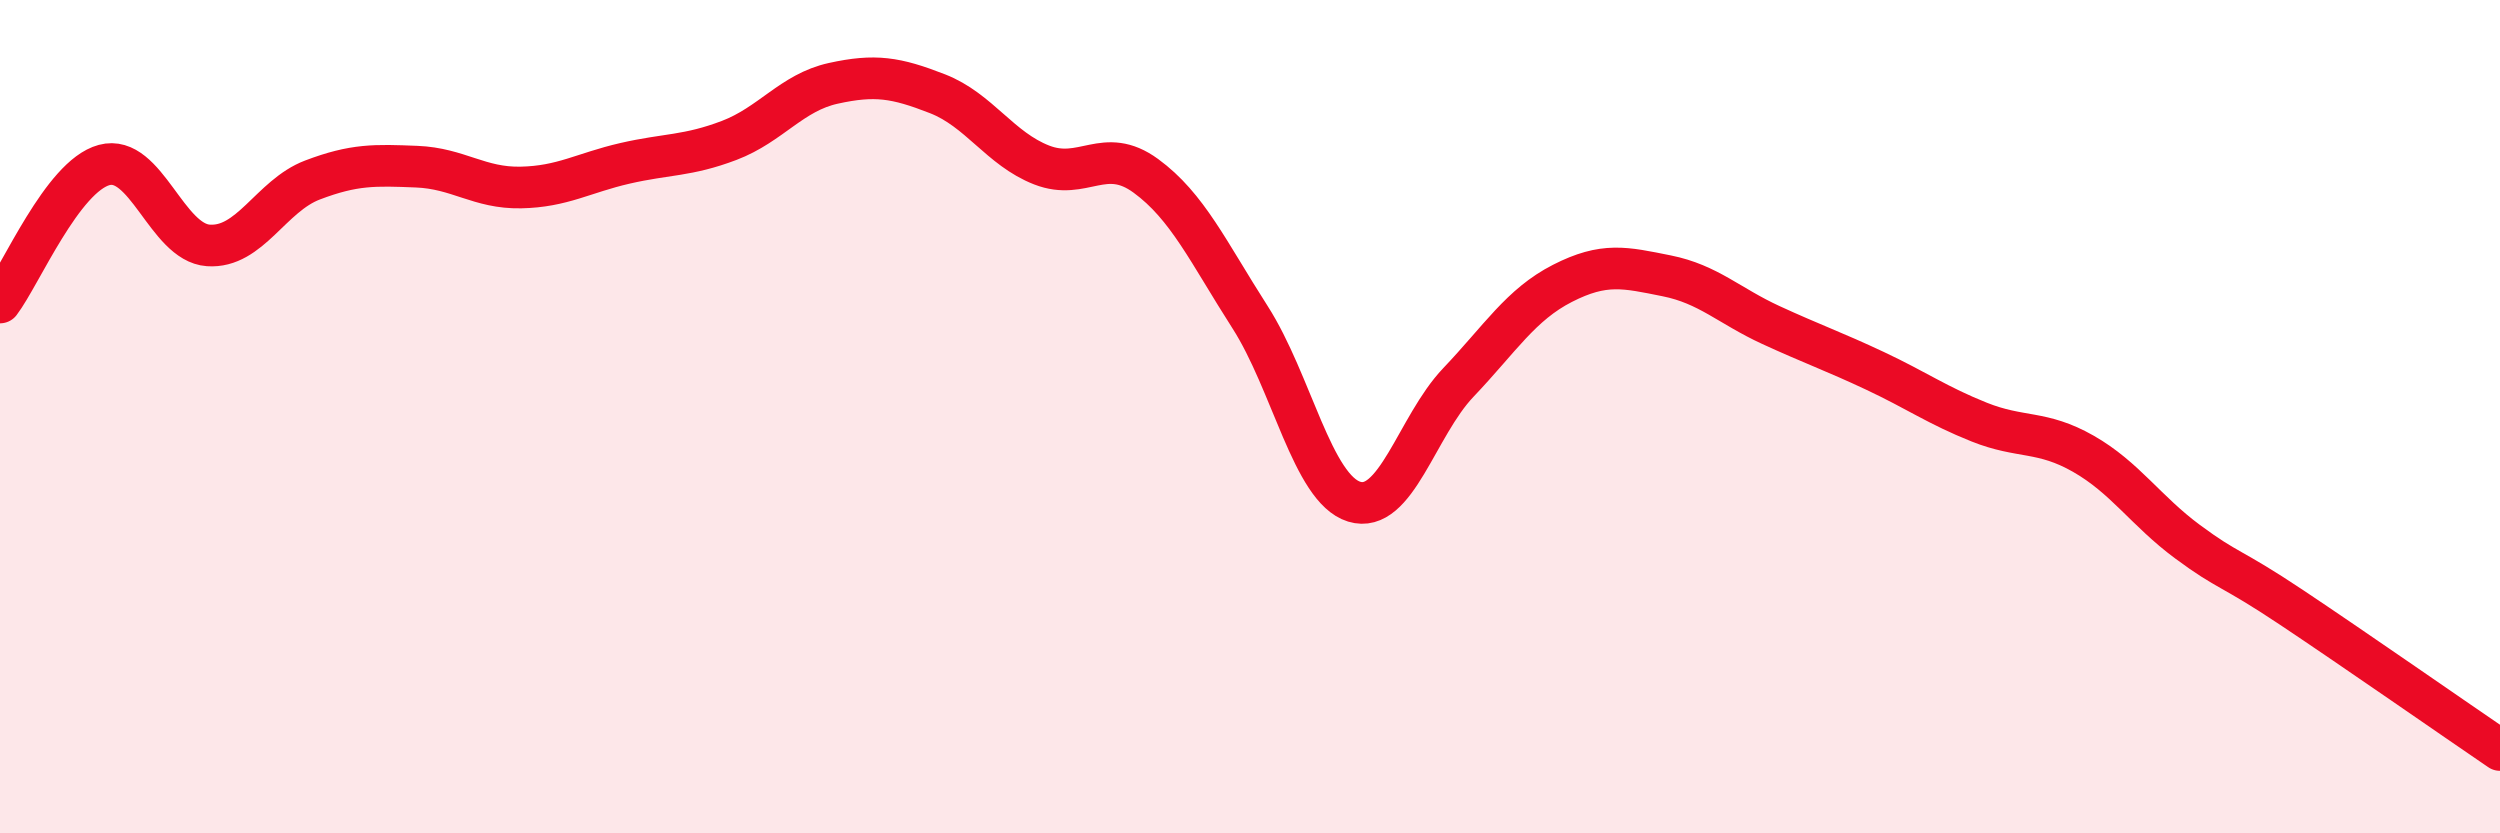 
    <svg width="60" height="20" viewBox="0 0 60 20" xmlns="http://www.w3.org/2000/svg">
      <path
        d="M 0,7.26 C 0.5,6.6 1.5,4.23 2.5,3.96 C 3.5,3.69 4,5.82 5,5.89 C 6,5.96 6.5,4.7 7.5,4.32 C 8.5,3.94 9,3.96 10,4 C 11,4.04 11.5,4.52 12.5,4.5 C 13.5,4.48 14,4.15 15,3.92 C 16,3.69 16.5,3.75 17.5,3.37 C 18.5,2.99 19,2.22 20,2 C 21,1.78 21.5,1.86 22.5,2.25 C 23.5,2.64 24,3.57 25,3.96 C 26,4.35 26.5,3.49 27.5,4.22 C 28.5,4.95 29,6.05 30,7.61 C 31,9.17 31.5,11.73 32.5,12.04 C 33.5,12.35 34,10.23 35,9.18 C 36,8.13 36.5,7.31 37.5,6.8 C 38.5,6.29 39,6.42 40,6.62 C 41,6.82 41.5,7.34 42.5,7.8 C 43.5,8.26 44,8.43 45,8.9 C 46,9.37 46.5,9.73 47.5,10.13 C 48.5,10.53 49,10.32 50,10.89 C 51,11.46 51.5,12.26 52.5,13 C 53.5,13.74 53.5,13.58 55,14.58 C 56.5,15.58 59,17.32 60,18L60 20L0 20Z"
        fill="#EB0A25"
        opacity="0.1"
        stroke-linecap="round"
        stroke-linejoin="round"
      />
      <path
        d="M 0,7.26 C 0.5,6.6 1.5,4.23 2.5,3.96 C 3.5,3.69 4,5.82 5,5.89 C 6,5.96 6.5,4.7 7.5,4.32 C 8.5,3.94 9,3.96 10,4 C 11,4.04 11.5,4.52 12.5,4.5 C 13.5,4.48 14,4.15 15,3.92 C 16,3.69 16.5,3.75 17.5,3.37 C 18.5,2.99 19,2.22 20,2 C 21,1.78 21.5,1.86 22.5,2.25 C 23.5,2.64 24,3.57 25,3.96 C 26,4.35 26.5,3.49 27.5,4.22 C 28.5,4.95 29,6.05 30,7.61 C 31,9.17 31.5,11.73 32.5,12.04 C 33.5,12.35 34,10.23 35,9.18 C 36,8.13 36.5,7.31 37.5,6.8 C 38.5,6.29 39,6.42 40,6.62 C 41,6.82 41.5,7.34 42.5,7.8 C 43.5,8.26 44,8.43 45,8.9 C 46,9.37 46.5,9.73 47.5,10.13 C 48.5,10.53 49,10.32 50,10.89 C 51,11.46 51.5,12.26 52.5,13 C 53.5,13.74 53.5,13.58 55,14.58 C 56.5,15.58 59,17.32 60,18"
        stroke="#EB0A25"
        stroke-width="1"
        fill="none"
        stroke-linecap="round"
        stroke-linejoin="round"
      />
    </svg>
  